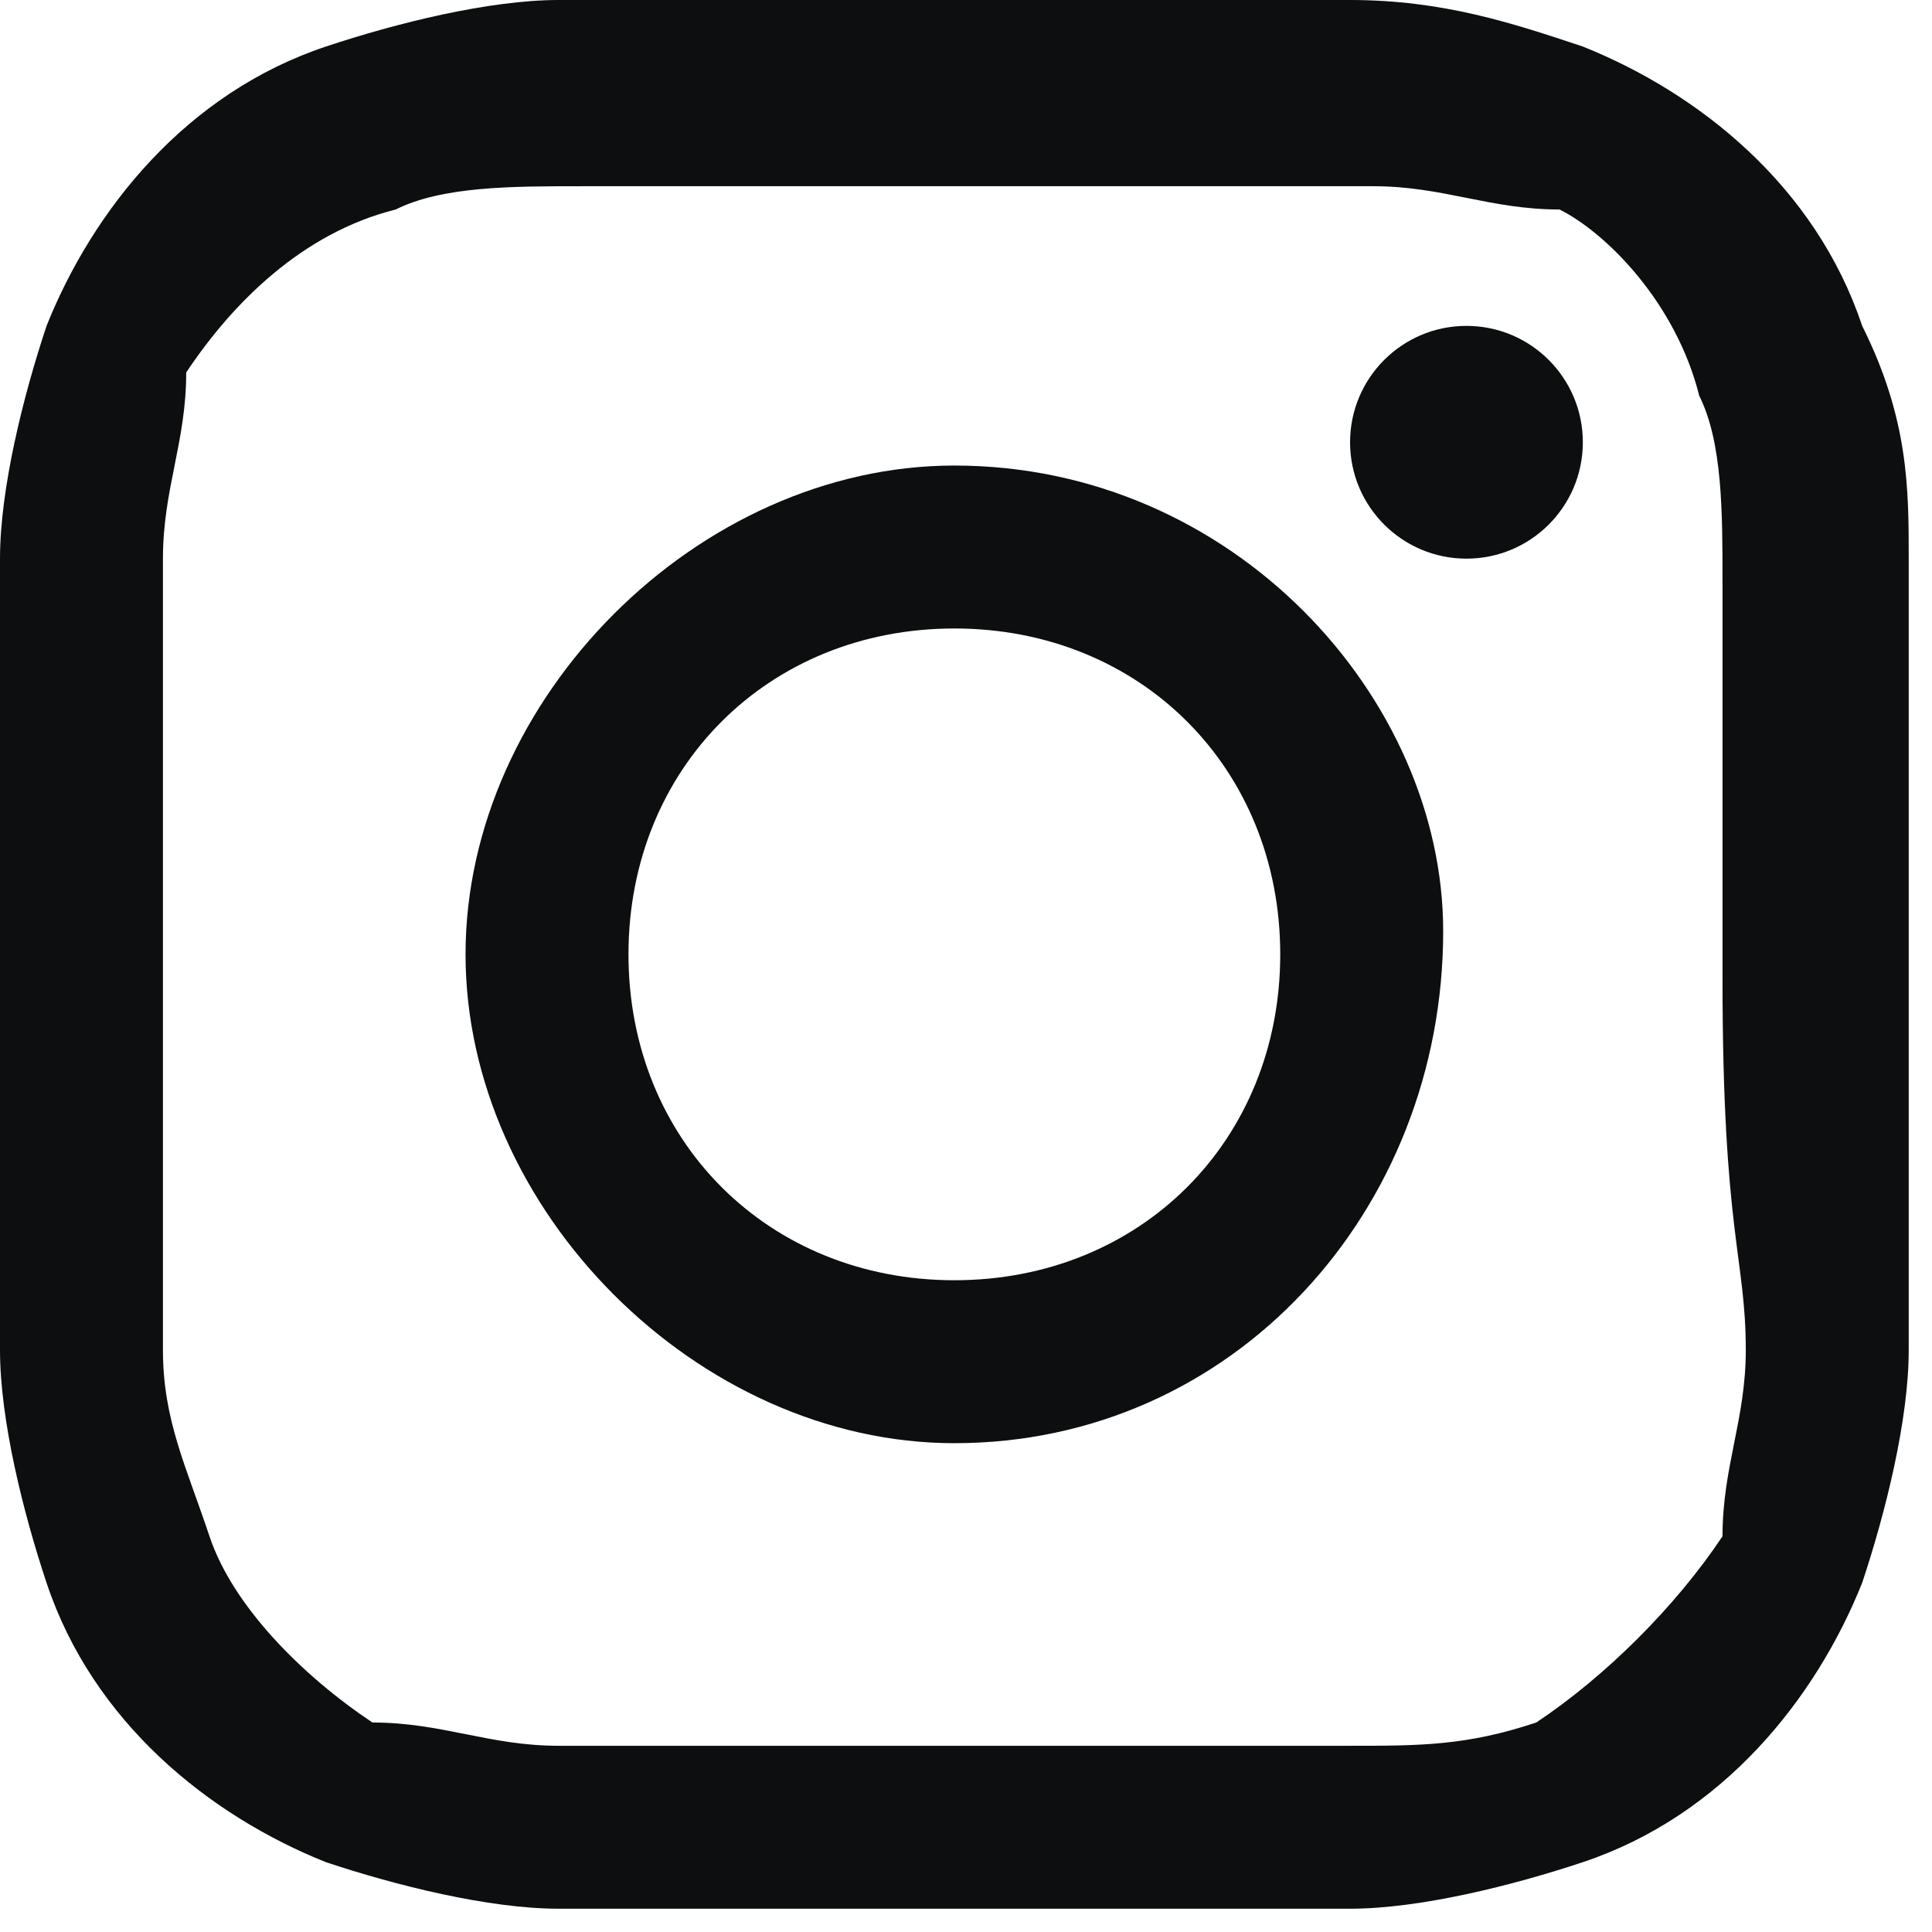 <?xml version="1.0" encoding="utf-8"?>
<!-- Generator: Adobe Illustrator 23.0.1, SVG Export Plug-In . SVG Version: 6.00 Build 0)  -->
<svg version="1.1" id="Слой_1" xmlns="http://www.w3.org/2000/svg" xmlns:xlink="http://www.w3.org/1999/xlink" x="0px" y="0px"
	 viewBox="0 0 8.3 8.3" style="enable-background:new 0 0 8.3 8.3;" xml:space="preserve">
<style type="text/css">
	.st0{fill:#0D0E0F;}
</style>
<g>
	<path class="st0" d="M4.1,2C3,2,2,3,2,4.1s1,2.1,2.1,2.1c1.2,0,2.1-1,2.1-2.2C6.2,3,5.3,2,4.1,2z M4.1,5.5c-0.8,0-1.4-0.6-1.4-1.4
		s0.6-1.4,1.4-1.4c0.8,0,1.4,0.6,1.4,1.4S4.9,5.5,4.1,5.5L4.1,5.5z"/>
	<circle class="st0" cx="6.3" cy="1.9" r="0.5"/>
	<path class="st0" d="M8,1.4c-0.2-0.6-0.7-1-1.2-1.2C6.5,0.1,6.2,0,5.8,0C5.4,0,5.3,0,4.1,0C3,0,2.9,0,2.4,0c-0.3,0-0.7,0.1-1,0.2
		c-0.6,0.2-1,0.7-1.2,1.2C0.1,1.7,0,2.1,0,2.4C0,2.9,0,3,0,4.1s0,1.3,0,1.7c0,0.3,0.1,0.7,0.2,1c0.2,0.6,0.7,1,1.2,1.2
		c0.3,0.1,0.7,0.2,1,0.2c0.4,0,0.6,0,1.7,0c1.1,0,1.3,0,1.7,0c0.3,0,0.7-0.1,1-0.2c0.6-0.2,1-0.7,1.2-1.2c0.1-0.3,0.2-0.7,0.2-1
		c0-0.4,0-0.6,0-1.7s0-1.3,0-1.7C8.2,2.1,8.2,1.8,8,1.4L8,1.4z M7.5,5.8c0,0.3-0.1,0.5-0.1,0.8C7.2,6.9,6.9,7.2,6.6,7.4
		C6.3,7.5,6.1,7.5,5.8,7.5c-0.4,0-0.6,0-1.7,0c-1.1,0-1.2,0-1.7,0c-0.3,0-0.5-0.1-0.8-0.1C1.3,7.2,1,6.9,0.9,6.6
		C0.8,6.3,0.7,6.1,0.7,5.8c0-0.4,0-0.6,0-1.7s0-1.2,0-1.7c0-0.3,0.1-0.5,0.1-0.8C1,1.3,1.3,1,1.7,0.9c0.2-0.1,0.5-0.1,0.8-0.1
		c0.4,0,0.6,0,1.7,0c1.1,0,1.2,0,1.7,0c0.3,0,0.5,0.1,0.8,0.1C6.9,1,7.2,1.3,7.3,1.7c0.1,0.2,0.1,0.5,0.1,0.8c0,0.4,0,0.6,0,1.7
		S7.5,5.4,7.5,5.8L7.5,5.8z"/>
</g>
</svg>
